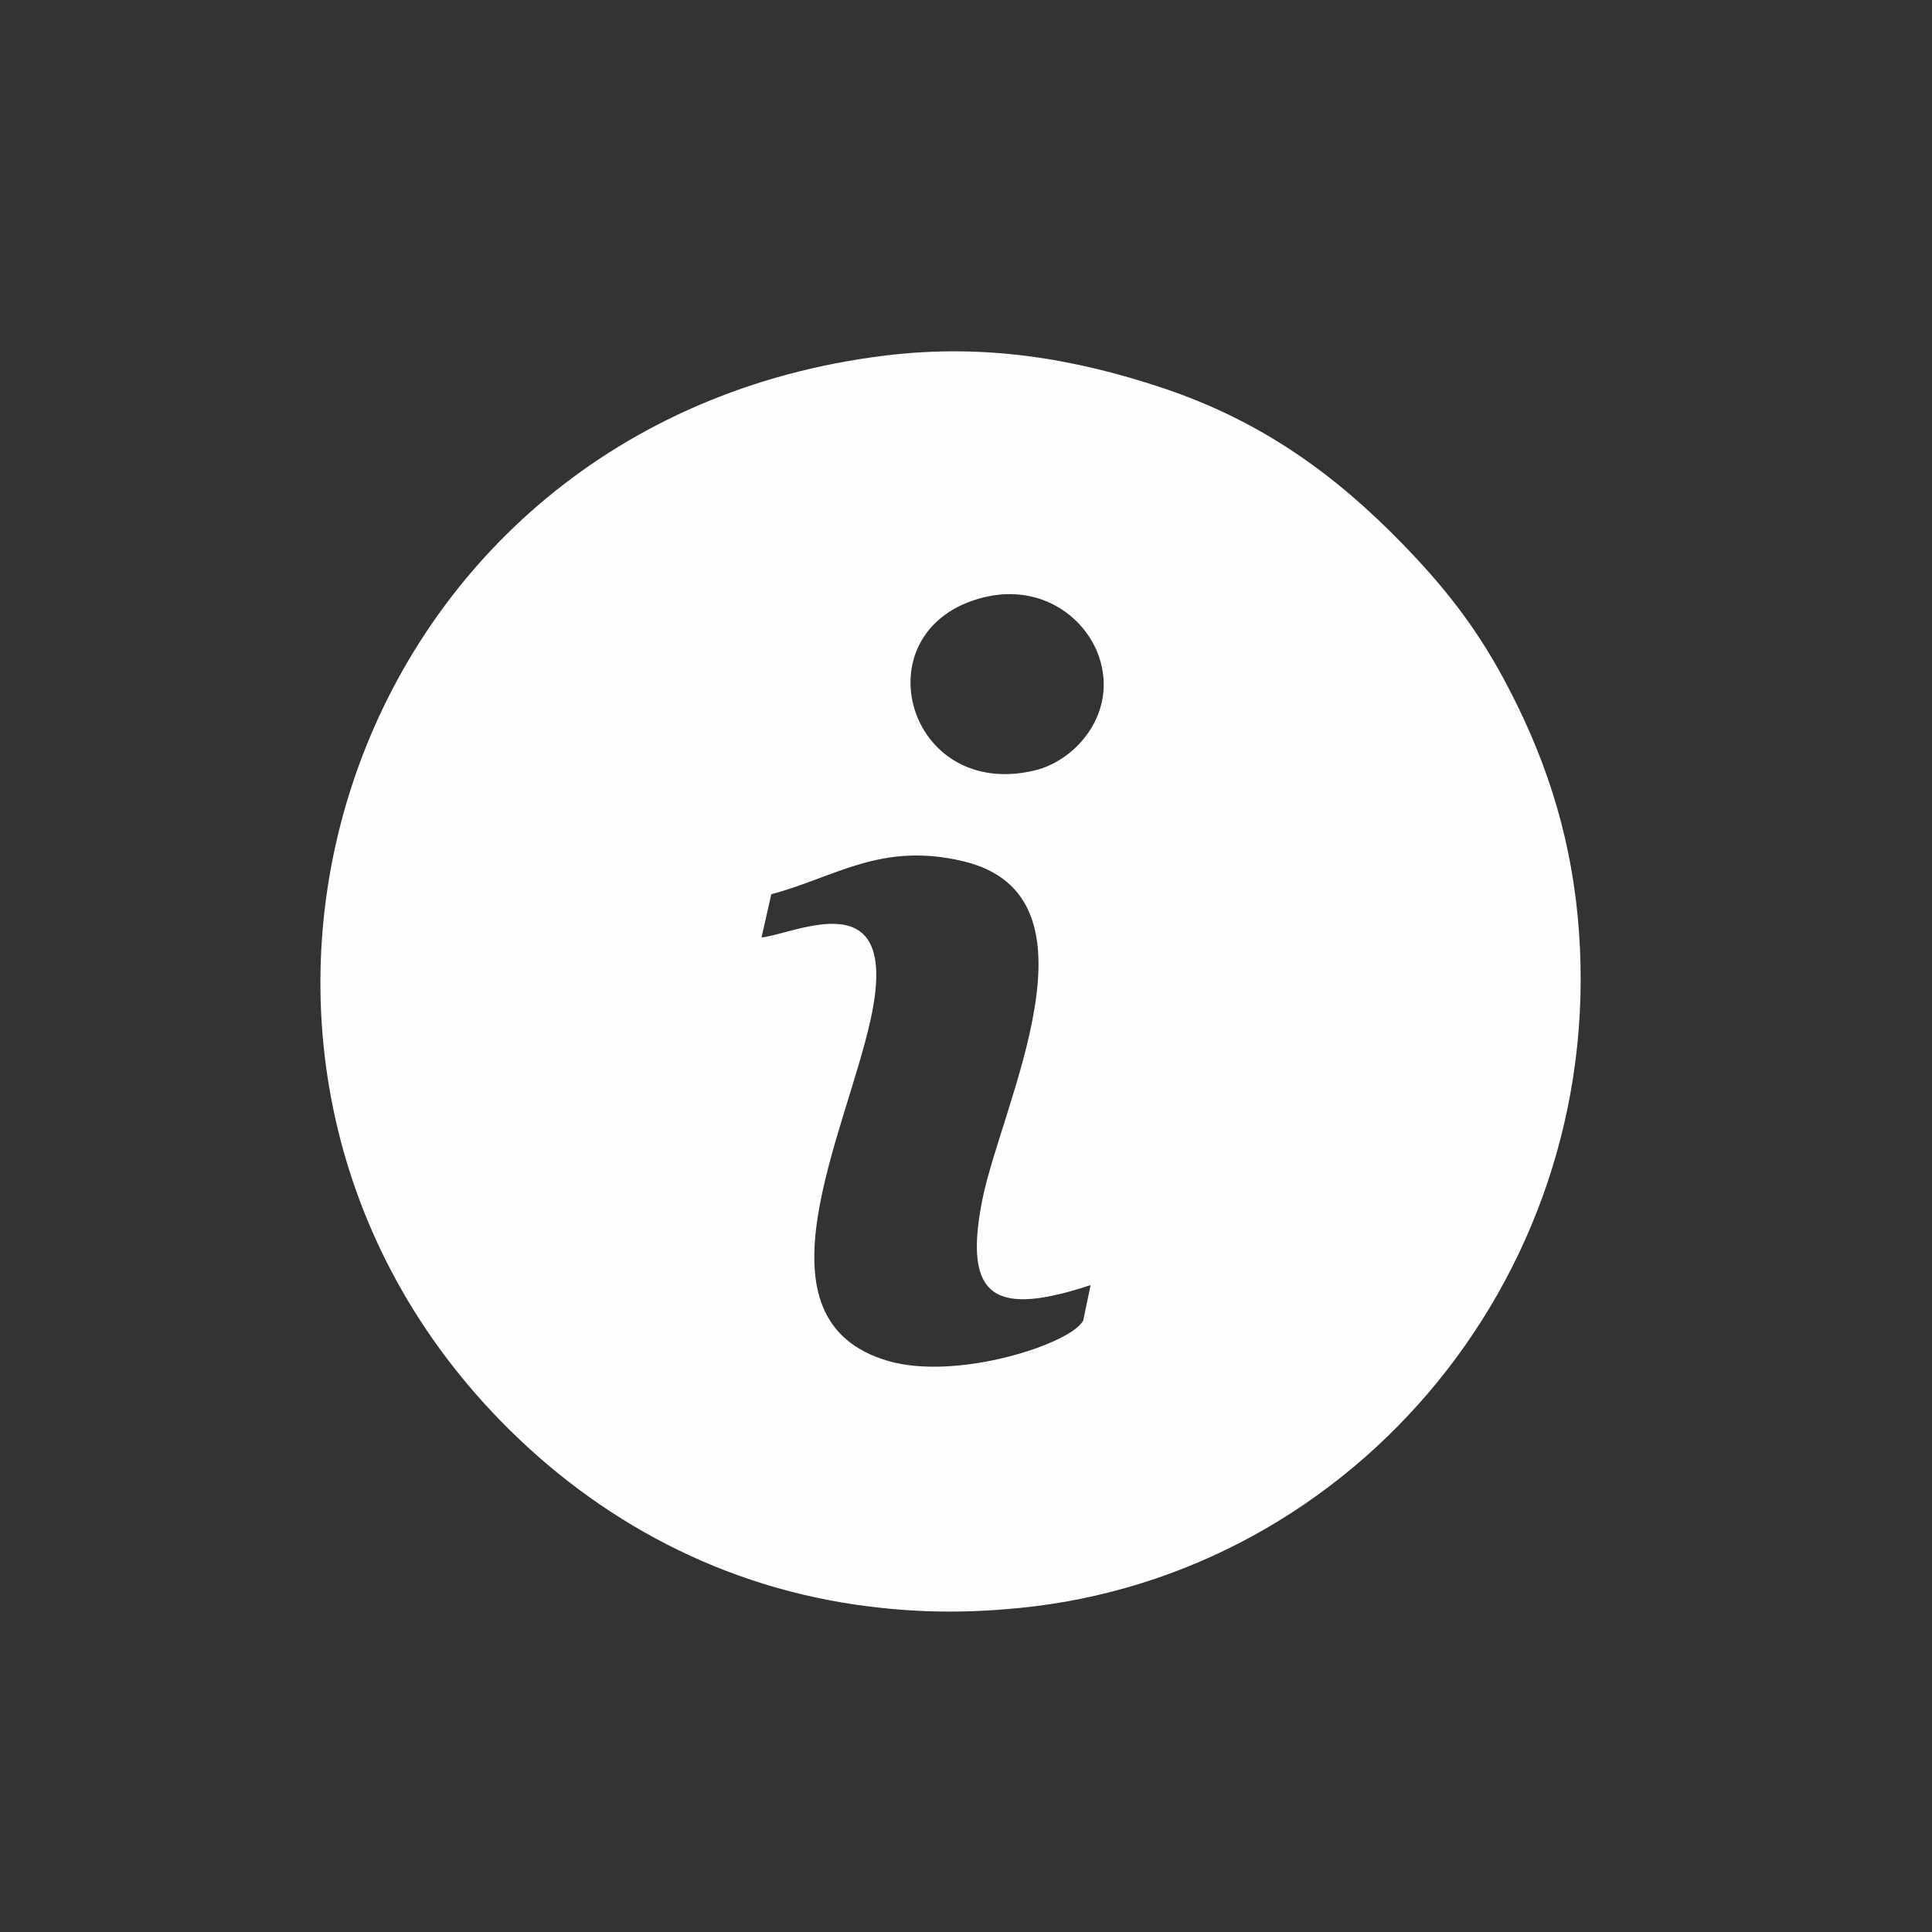 <?xml version="1.0" encoding="UTF-8"?> <svg xmlns="http://www.w3.org/2000/svg" xmlns:xlink="http://www.w3.org/1999/xlink" xmlns:xodm="http://www.corel.com/coreldraw/odm/2003" xml:space="preserve" width="10mm" height="10mm" version="1.1" style="shape-rendering:geometricPrecision; text-rendering:geometricPrecision; image-rendering:optimizeQuality; fill-rule:evenodd; clip-rule:evenodd" viewBox="0 0 1000 1000"><rect x="0" y="0" width="1000" height="1000" fill="#333333" stroke="none"/> <defs> <style type="text/css"> .fil0 {fill:#FEFEFE} </style> </defs> <g id="Слой_x0020_1">  <g id="_2099250682752"> <path class="fil0" d="M399.22 462.86c33.14,-8.83 56.77,-27.26 99.39,-17.07 75.31,18 19.93,125.12 9.9,174.97 -10.57,52.48 7.69,60.29 55.99,44.41l-3.81 18.24c-5.92,12.05 -65.13,31.45 -100.96,21.03 -72.41,-21.08 -22.2,-116.61 -9.01,-177.16 15.68,-71.95 -37.84,-44.27 -56.57,-42.02l5.07 -22.4zm107.1 -152.9c30.94,-9.09 55.23,8.72 62.5,29.91 9.84,28.65 -11.44,53.63 -33.1,58.87 -66.02,15.95 -90.47,-70.84 -29.4,-88.78zm-48.23 -125.92c-279.76,34.31 -384.84,360.78 -199.02,551.35 50.52,51.81 115.62,86.86 190.83,96.13 26.81,3.3 50.5,3.42 77.3,0.82 174.74,-16.96 307.18,-175.77 289.35,-358.68 -4.33,-44.35 -17.5,-83.98 -38.57,-122.88 -14.79,-27.3 -31.15,-47.79 -52.14,-69.38 -33.81,-34.75 -71.98,-63.32 -124.56,-80.76 -45.15,-14.98 -91.44,-22.94 -143.19,-16.6z"></path> </g> </g> </svg> 